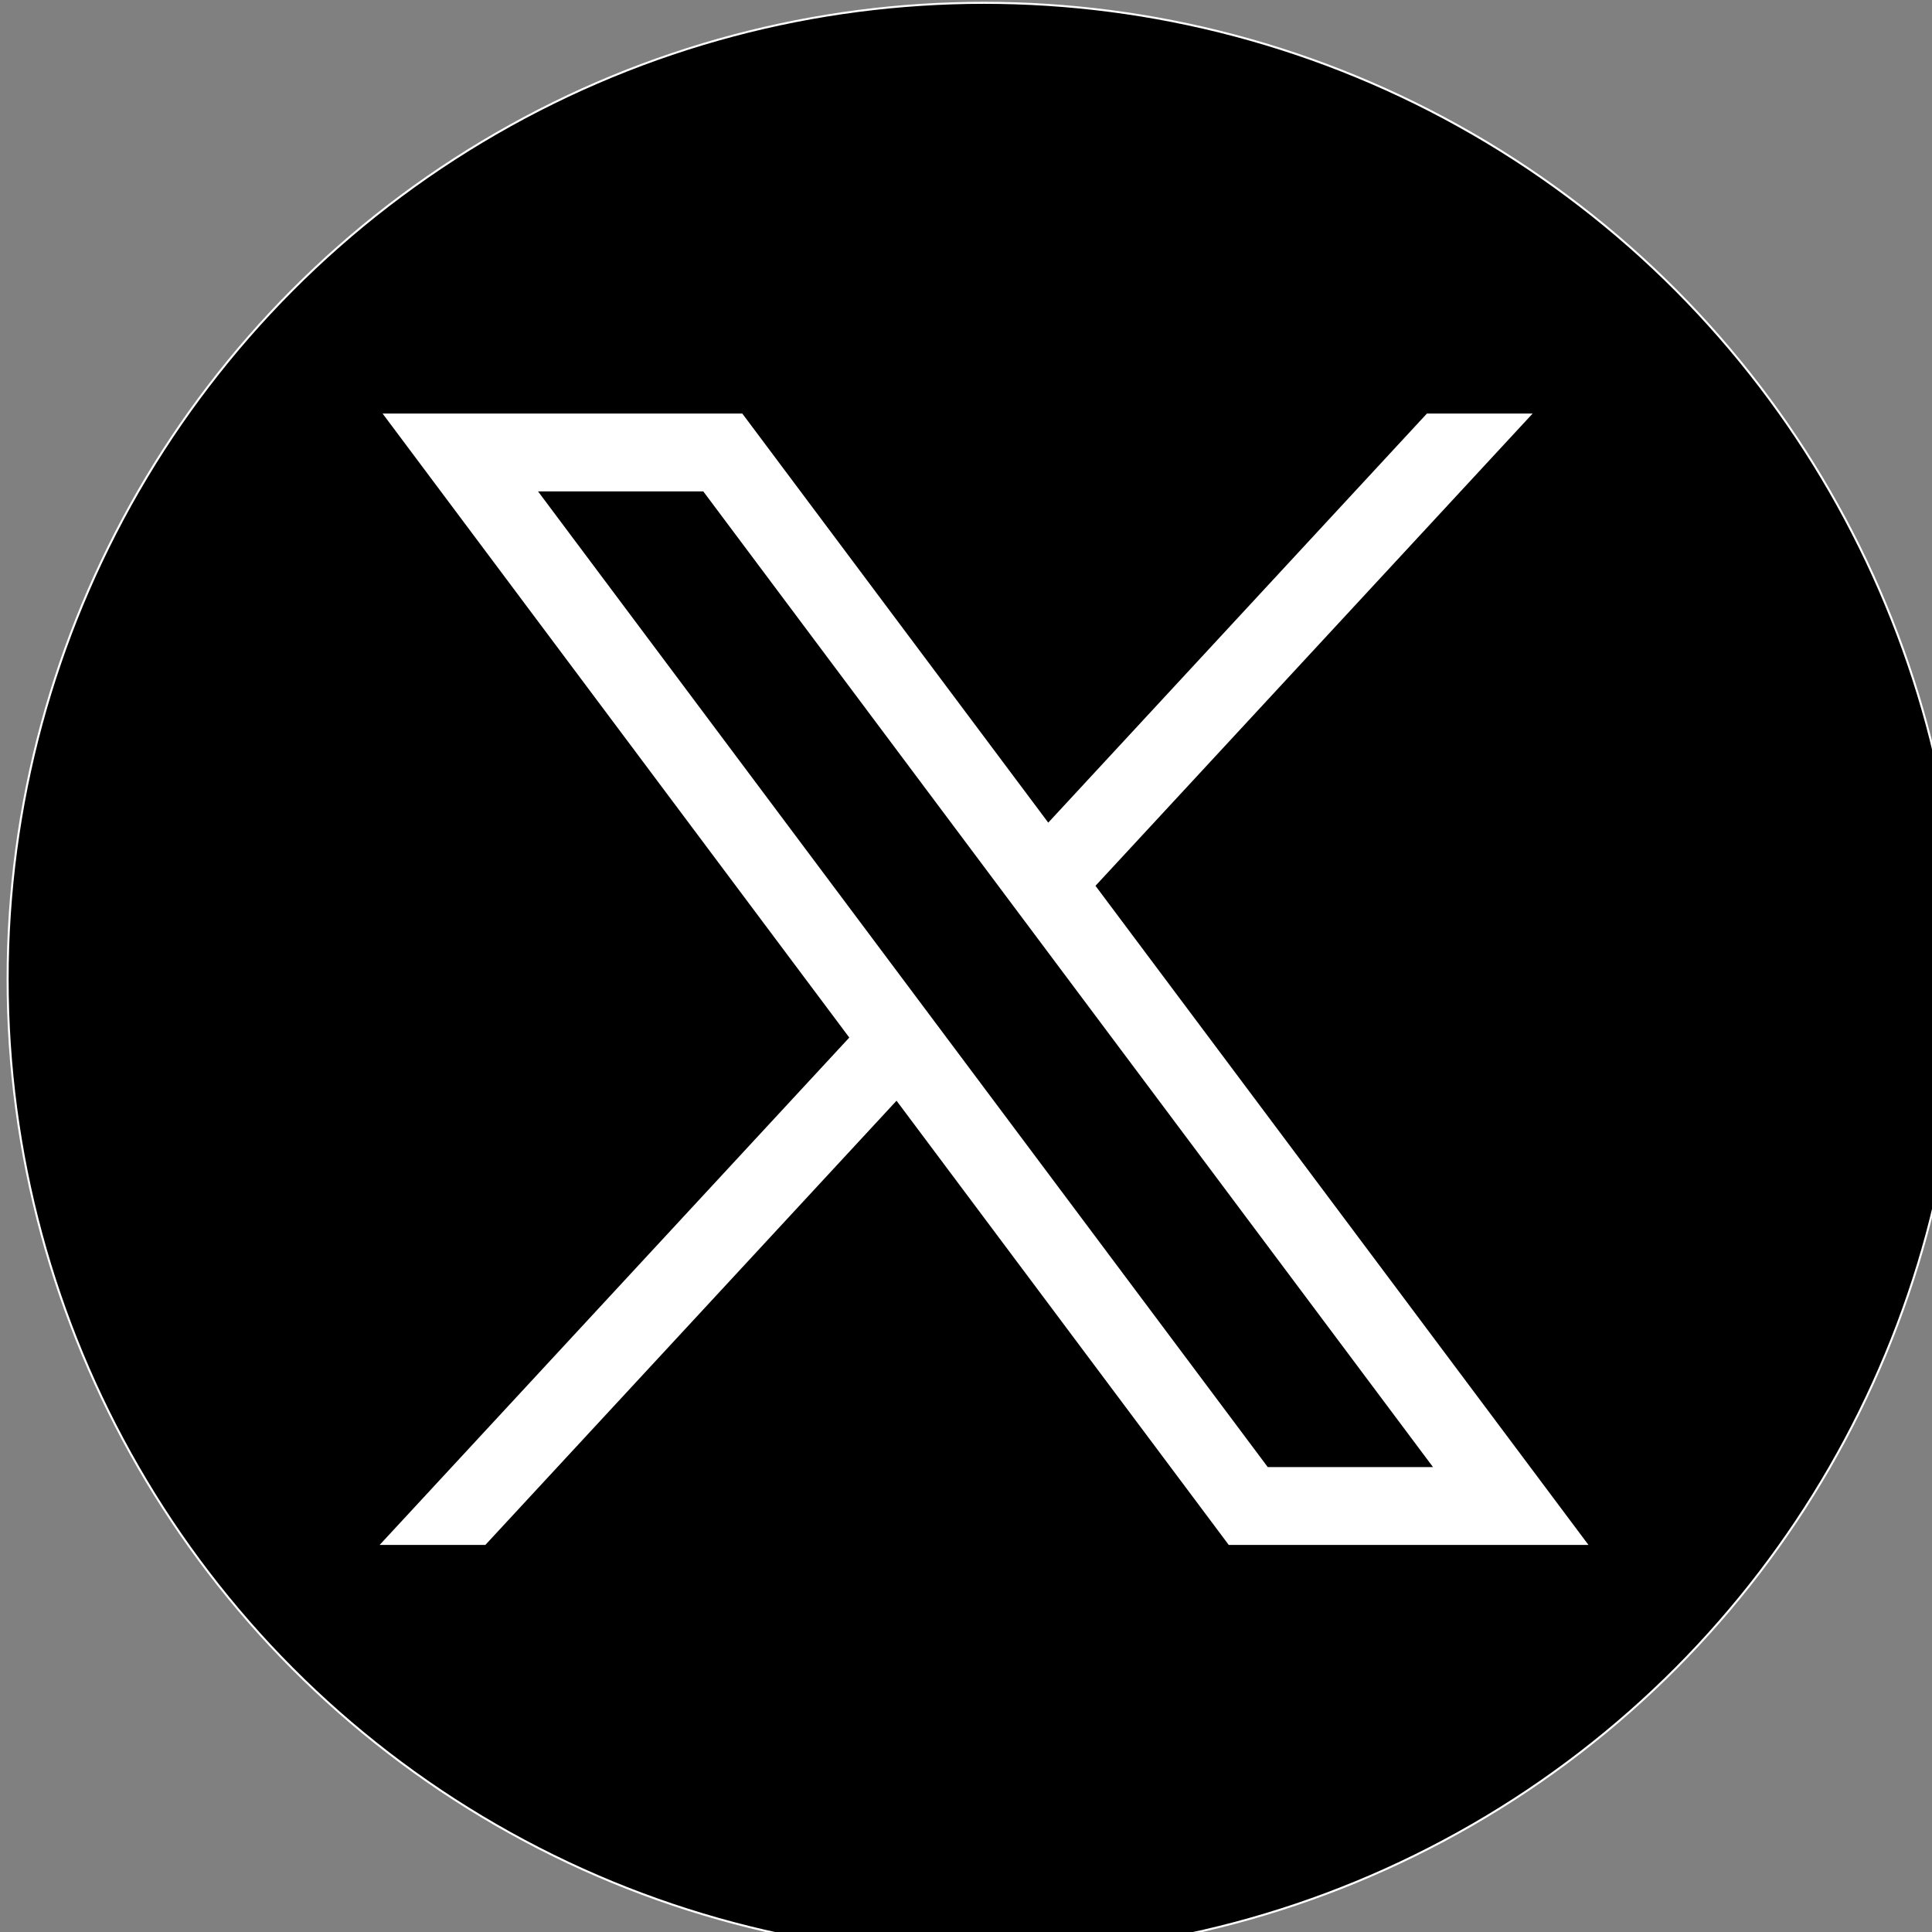 <?xml version="1.0" encoding="utf-8"?>
<svg version="1.1" id="svg5" x="0px" y="0px" viewBox="0 0 40 40" style="enable-background:new 0 0 1668.56 1221.19;" width="40px" height="40px" xmlns="http://www.w3.org/2000/svg">
  <rect x="0" y="0" width="40" height="40" fill="#808080" stroke="none"/>
  <defs/>
  <style type="text/css">
	.st0{stroke:#FFFFFF;stroke-miterlimit:10;}
	.st1{fill:#FFFFFF;}
</style>
  <g transform="matrix(0.042, 0, 0, 0.042, -14.666, -5.371)">
    <circle class="st0" cx="834.28" cy="610.6" r="481.33"/>
    <g id="layer1" transform="translate(52.39,-25.059)">
      <path id="path1009" class="st1" d="M485.39,356.79l230.07,307.62L483.94,914.52h52.11l202.7-218.98l163.77,218.98h177.32&#10;&#9;&#9;&#9;L836.82,589.6l215.5-232.81h-52.11L813.54,558.46L662.71,356.79H485.39z M562.02,395.17h81.46l359.72,480.97h-81.46L562.02,395.17&#10;&#9;&#9;&#9;z"/>
    </g>
  </g>
</svg>